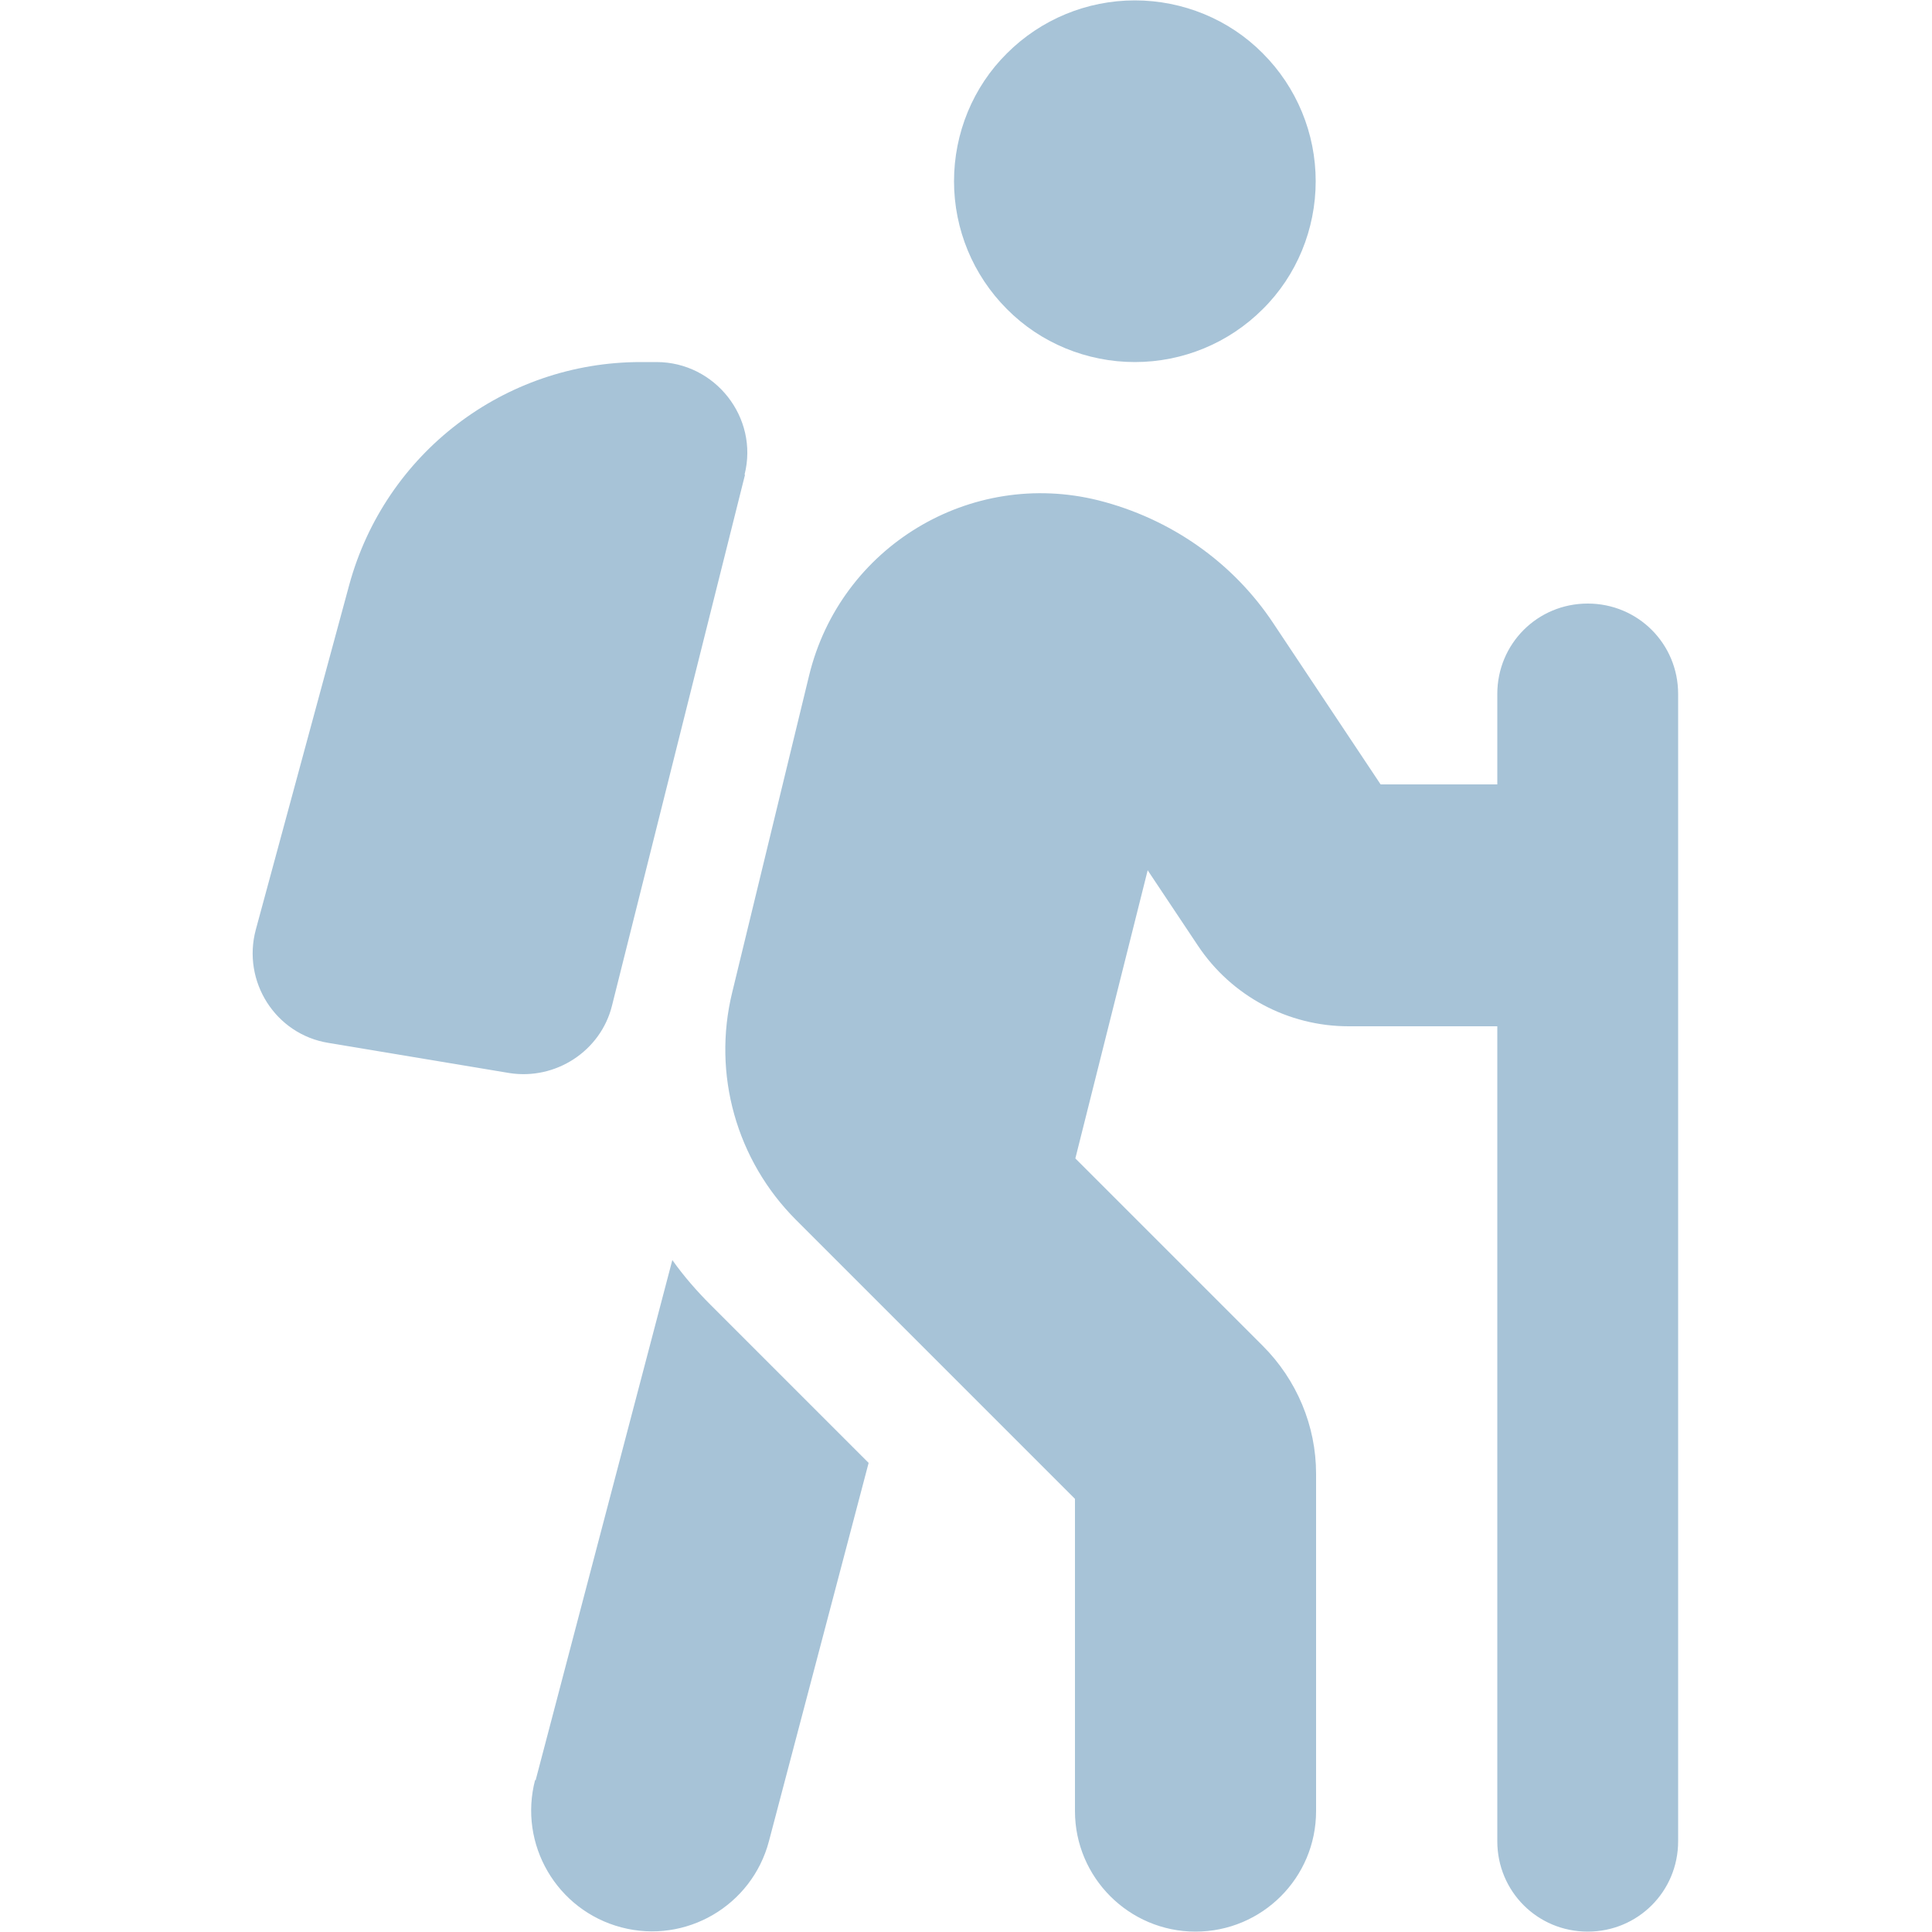 <svg viewBox="0 0 50 50" xmlns="http://www.w3.org/2000/svg" id="Ebene_1">
  <defs>
    <style>
      .cls-1 {
        fill: #a7c3d7;
      }
    </style>
  </defs>
  <path d="M24.69,4.69c0-1.24.49-2.44,1.37-3.31.88-.88,2.07-1.37,3.31-1.37s2.44.49,3.31,1.37c.88.88,1.37,2.07,1.37,3.31s-.49,2.44-1.37,3.31c-.88.88-2.07,1.37-3.31,1.37s-2.44-.49-3.31-1.37c-.88-.88-1.37-2.07-1.37-3.31ZM29.7,22.53l-1.87,7.45,4.85,4.85c.88.88,1.38,2.07,1.38,3.31v8.73c0,1.73-1.4,3.12-3.12,3.12s-3.12-1.4-3.12-3.12v-8.08l-7.22-7.22c-1.54-1.54-2.17-3.77-1.65-5.89l1.99-8.2c.81-3.33,4.17-5.36,7.49-4.53,1.86.47,3.48,1.6,4.53,3.19l2.77,4.16h3.02v-2.34c0-1.3,1.04-2.34,2.34-2.34s2.34,1.04,2.34,2.34v29.69c0,1.3-1.04,2.34-2.34,2.34s-2.34-1.04-2.34-2.34v-21.09h-3.85c-1.56,0-3.03-.78-3.9-2.09l-1.3-1.95h0ZM13.86,46.08l3.54-13.47c.29.41.63.8.99,1.16l4.09,4.09-2.58,9.79c-.44,1.67-2.15,2.67-3.82,2.23-1.67-.44-2.67-2.15-2.23-3.82h0ZM19.28,12.29l-3.44,13.73c-.29,1.18-1.46,1.94-2.66,1.75l-4.68-.78c-1.37-.22-2.24-1.59-1.88-2.93l2.42-8.93c.93-3.4,4.01-5.76,7.54-5.76h.41c1.52,0,2.65,1.44,2.28,2.91h0Z" class="cls-1"></path>
</svg>
